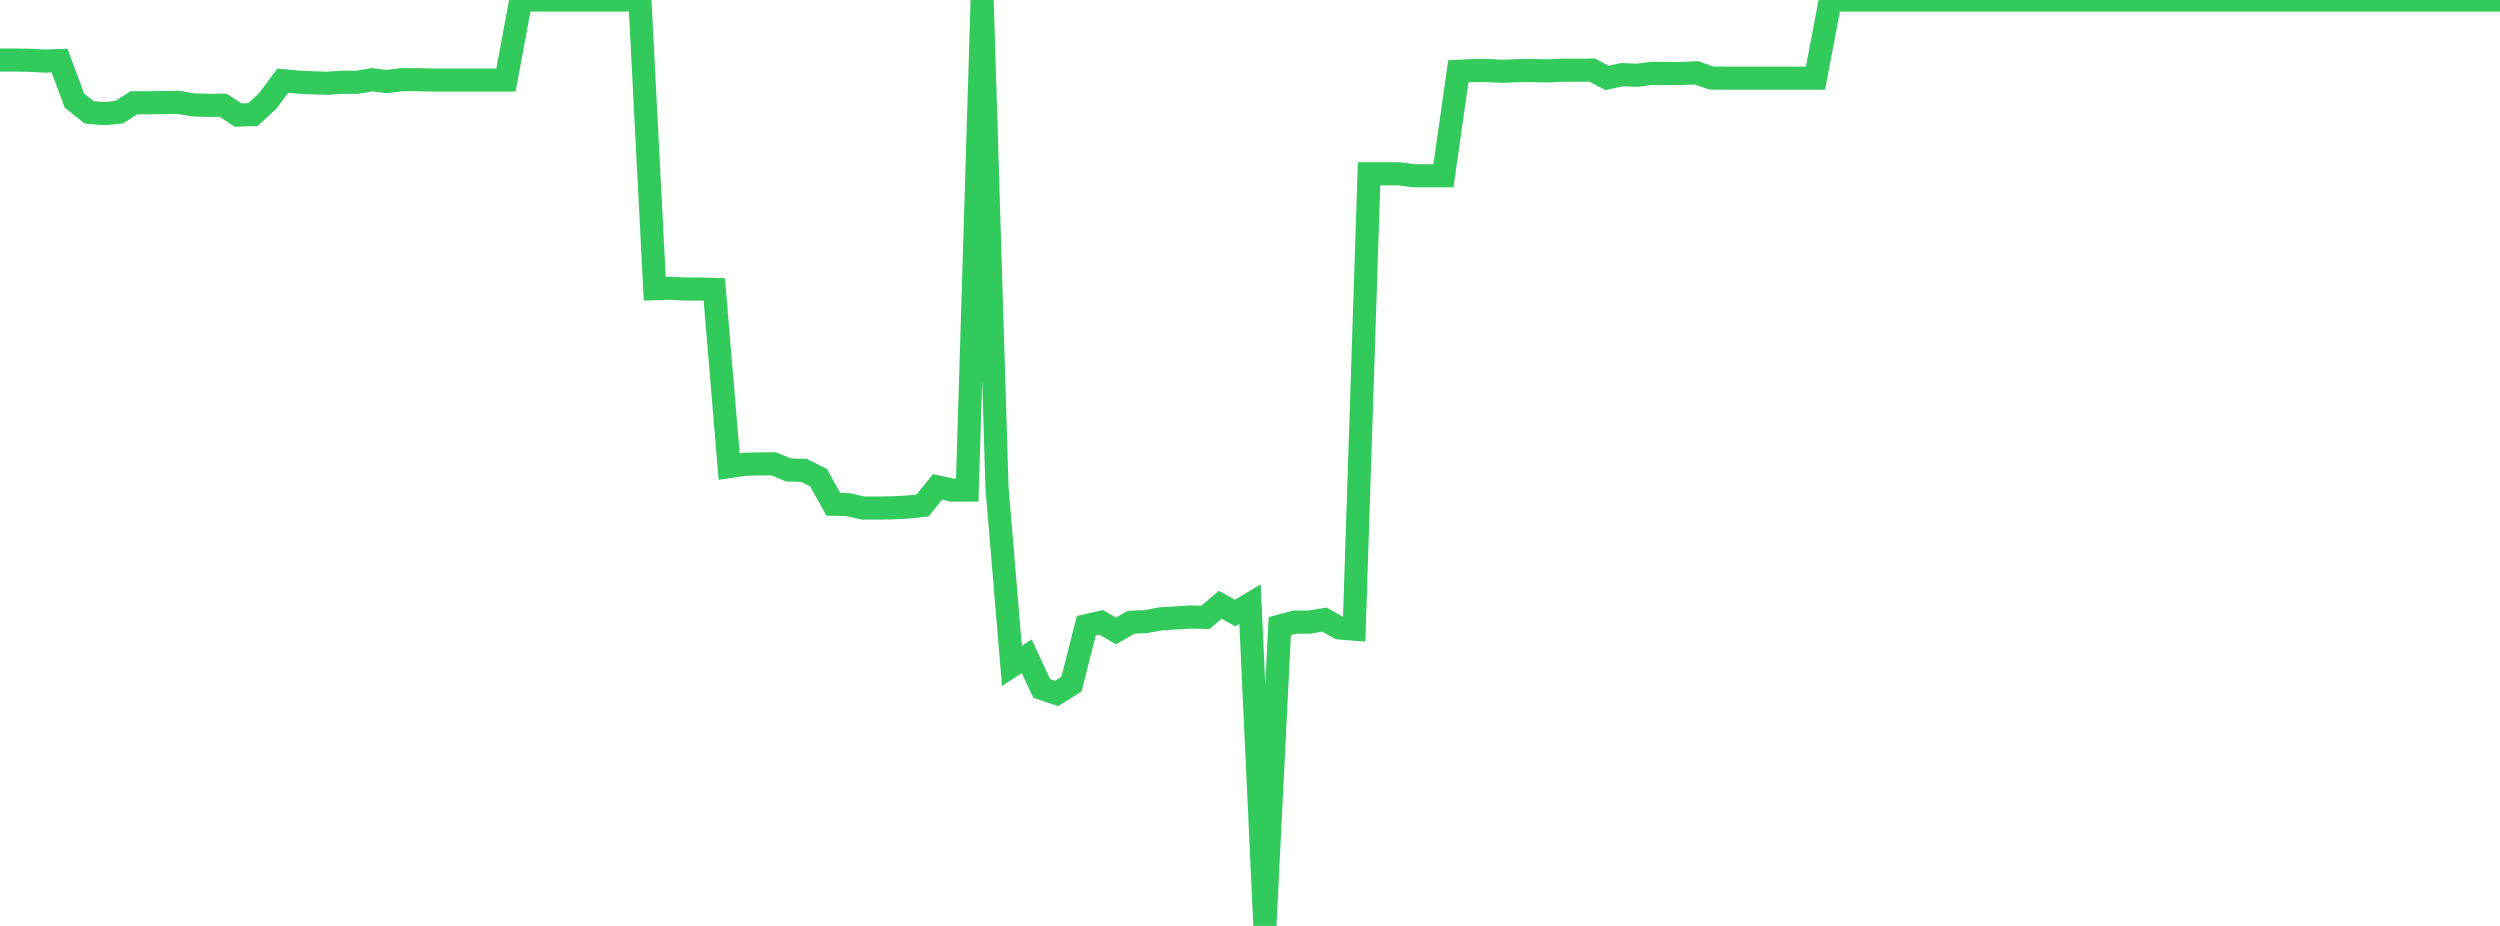 <?xml version="1.0" standalone="no"?>
<!DOCTYPE svg PUBLIC "-//W3C//DTD SVG 1.1//EN" "http://www.w3.org/Graphics/SVG/1.1/DTD/svg11.dtd">

<svg width="135" height="50" viewBox="0 0 135 50" preserveAspectRatio="none" 
  xmlns="http://www.w3.org/2000/svg"
  xmlns:xlink="http://www.w3.org/1999/xlink">


<polyline points="0.0, 3.242 0.804, 3.242 1.607, 3.255 2.411, 3.298 3.214, 3.271 4.018, 5.43 4.821, 6.069 5.625, 6.136 6.429, 6.061 7.232, 5.55 8.036, 5.549 8.839, 5.539 9.643, 5.53 10.446, 5.666 11.25, 5.689 12.054, 5.683 12.857, 6.214 13.661, 6.186 14.464, 5.443 15.268, 4.356 16.071, 4.432 16.875, 4.474 17.679, 4.495 18.482, 4.443 19.286, 4.442 20.089, 4.308 20.893, 4.404 21.696, 4.304 22.5, 4.3 23.304, 4.323 24.107, 4.323 24.911, 4.323 25.714, 4.323 26.518, 4.323 27.321, 4.323 28.125, 0.0 28.929, 0.0 29.732, 0.0 30.536, 0.0 31.339, 0.0 32.143, 0.0 32.946, 0.0 33.75, 0.0 34.554, 0.0 35.357, 15.59 36.161, 15.564 36.964, 15.606 37.768, 15.607 38.571, 15.631 39.375, 25.195 40.179, 25.074 40.982, 25.051 41.786, 25.048 42.589, 25.382 43.393, 25.396 44.196, 25.788 45.0, 27.231 45.804, 27.253 46.607, 27.433 47.411, 27.434 48.214, 27.423 49.018, 27.382 49.821, 27.295 50.625, 26.295 51.429, 26.466 52.232, 26.466 53.036, 0.0 53.839, 26.351 54.643, 35.953 55.446, 35.44 56.25, 37.174 57.054, 37.448 57.857, 36.947 58.661, 33.788 59.464, 33.606 60.268, 34.07 61.071, 33.603 61.875, 33.566 62.679, 33.418 63.482, 33.37 64.286, 33.319 65.089, 33.339 65.893, 32.66 66.696, 33.104 67.5, 32.624 68.304, 50.0 69.107, 33.811 69.911, 33.596 70.714, 33.593 71.518, 33.459 72.321, 33.908 73.125, 33.973 73.929, 9.385 74.732, 9.385 75.536, 9.384 76.339, 9.491 77.143, 9.49 77.946, 9.49 78.75, 3.851 79.554, 3.811 80.357, 3.811 81.161, 3.851 81.964, 3.815 82.768, 3.811 83.571, 3.828 84.375, 3.791 85.179, 3.794 85.982, 3.786 86.786, 4.209 87.589, 4.031 88.393, 4.065 89.196, 3.963 90.0, 3.965 90.804, 3.972 91.607, 3.93 92.411, 4.215 93.214, 4.22 94.018, 4.22 94.821, 4.22 95.625, 4.22 96.429, 4.22 97.232, 4.22 98.036, 4.22 98.839, 0.0 99.643, 0.0 100.446, 0.0 101.25, 0.0 102.054, 0.0 102.857, 0.0 103.661, 0.0 104.464, 0.0 105.268, 0.0 106.071, 0.0 106.875, 0.0 107.679, 0.0 108.482, 0.0 109.286, 0.0 110.089, 0.0 110.893, 0.0 111.696, 0.0 112.5, 0.0 113.304, 0.0 114.107, 0.0 114.911, 0.0 115.714, 0.0 116.518, 0.0 117.321, 0.0 118.125, 0.0 118.929, 0.0 119.732, 0.0 120.536, 0.0 121.339, 0.0 122.143, 0.0 122.946, 0.0 123.75, 0.0 124.554, 0.0 125.357, 0.0 126.161, 0.0 126.964, 0.0 127.768, 0.0 128.571, 0.0 129.375, 0.0 130.179, 0.0 130.982, 0.0 131.786, 0.0 132.589, 0.0 133.393, 0.0 134.196, 0.0 135.0, 0.0" fill="none" stroke="#32ca5b" stroke-width="1.25"/>

</svg>